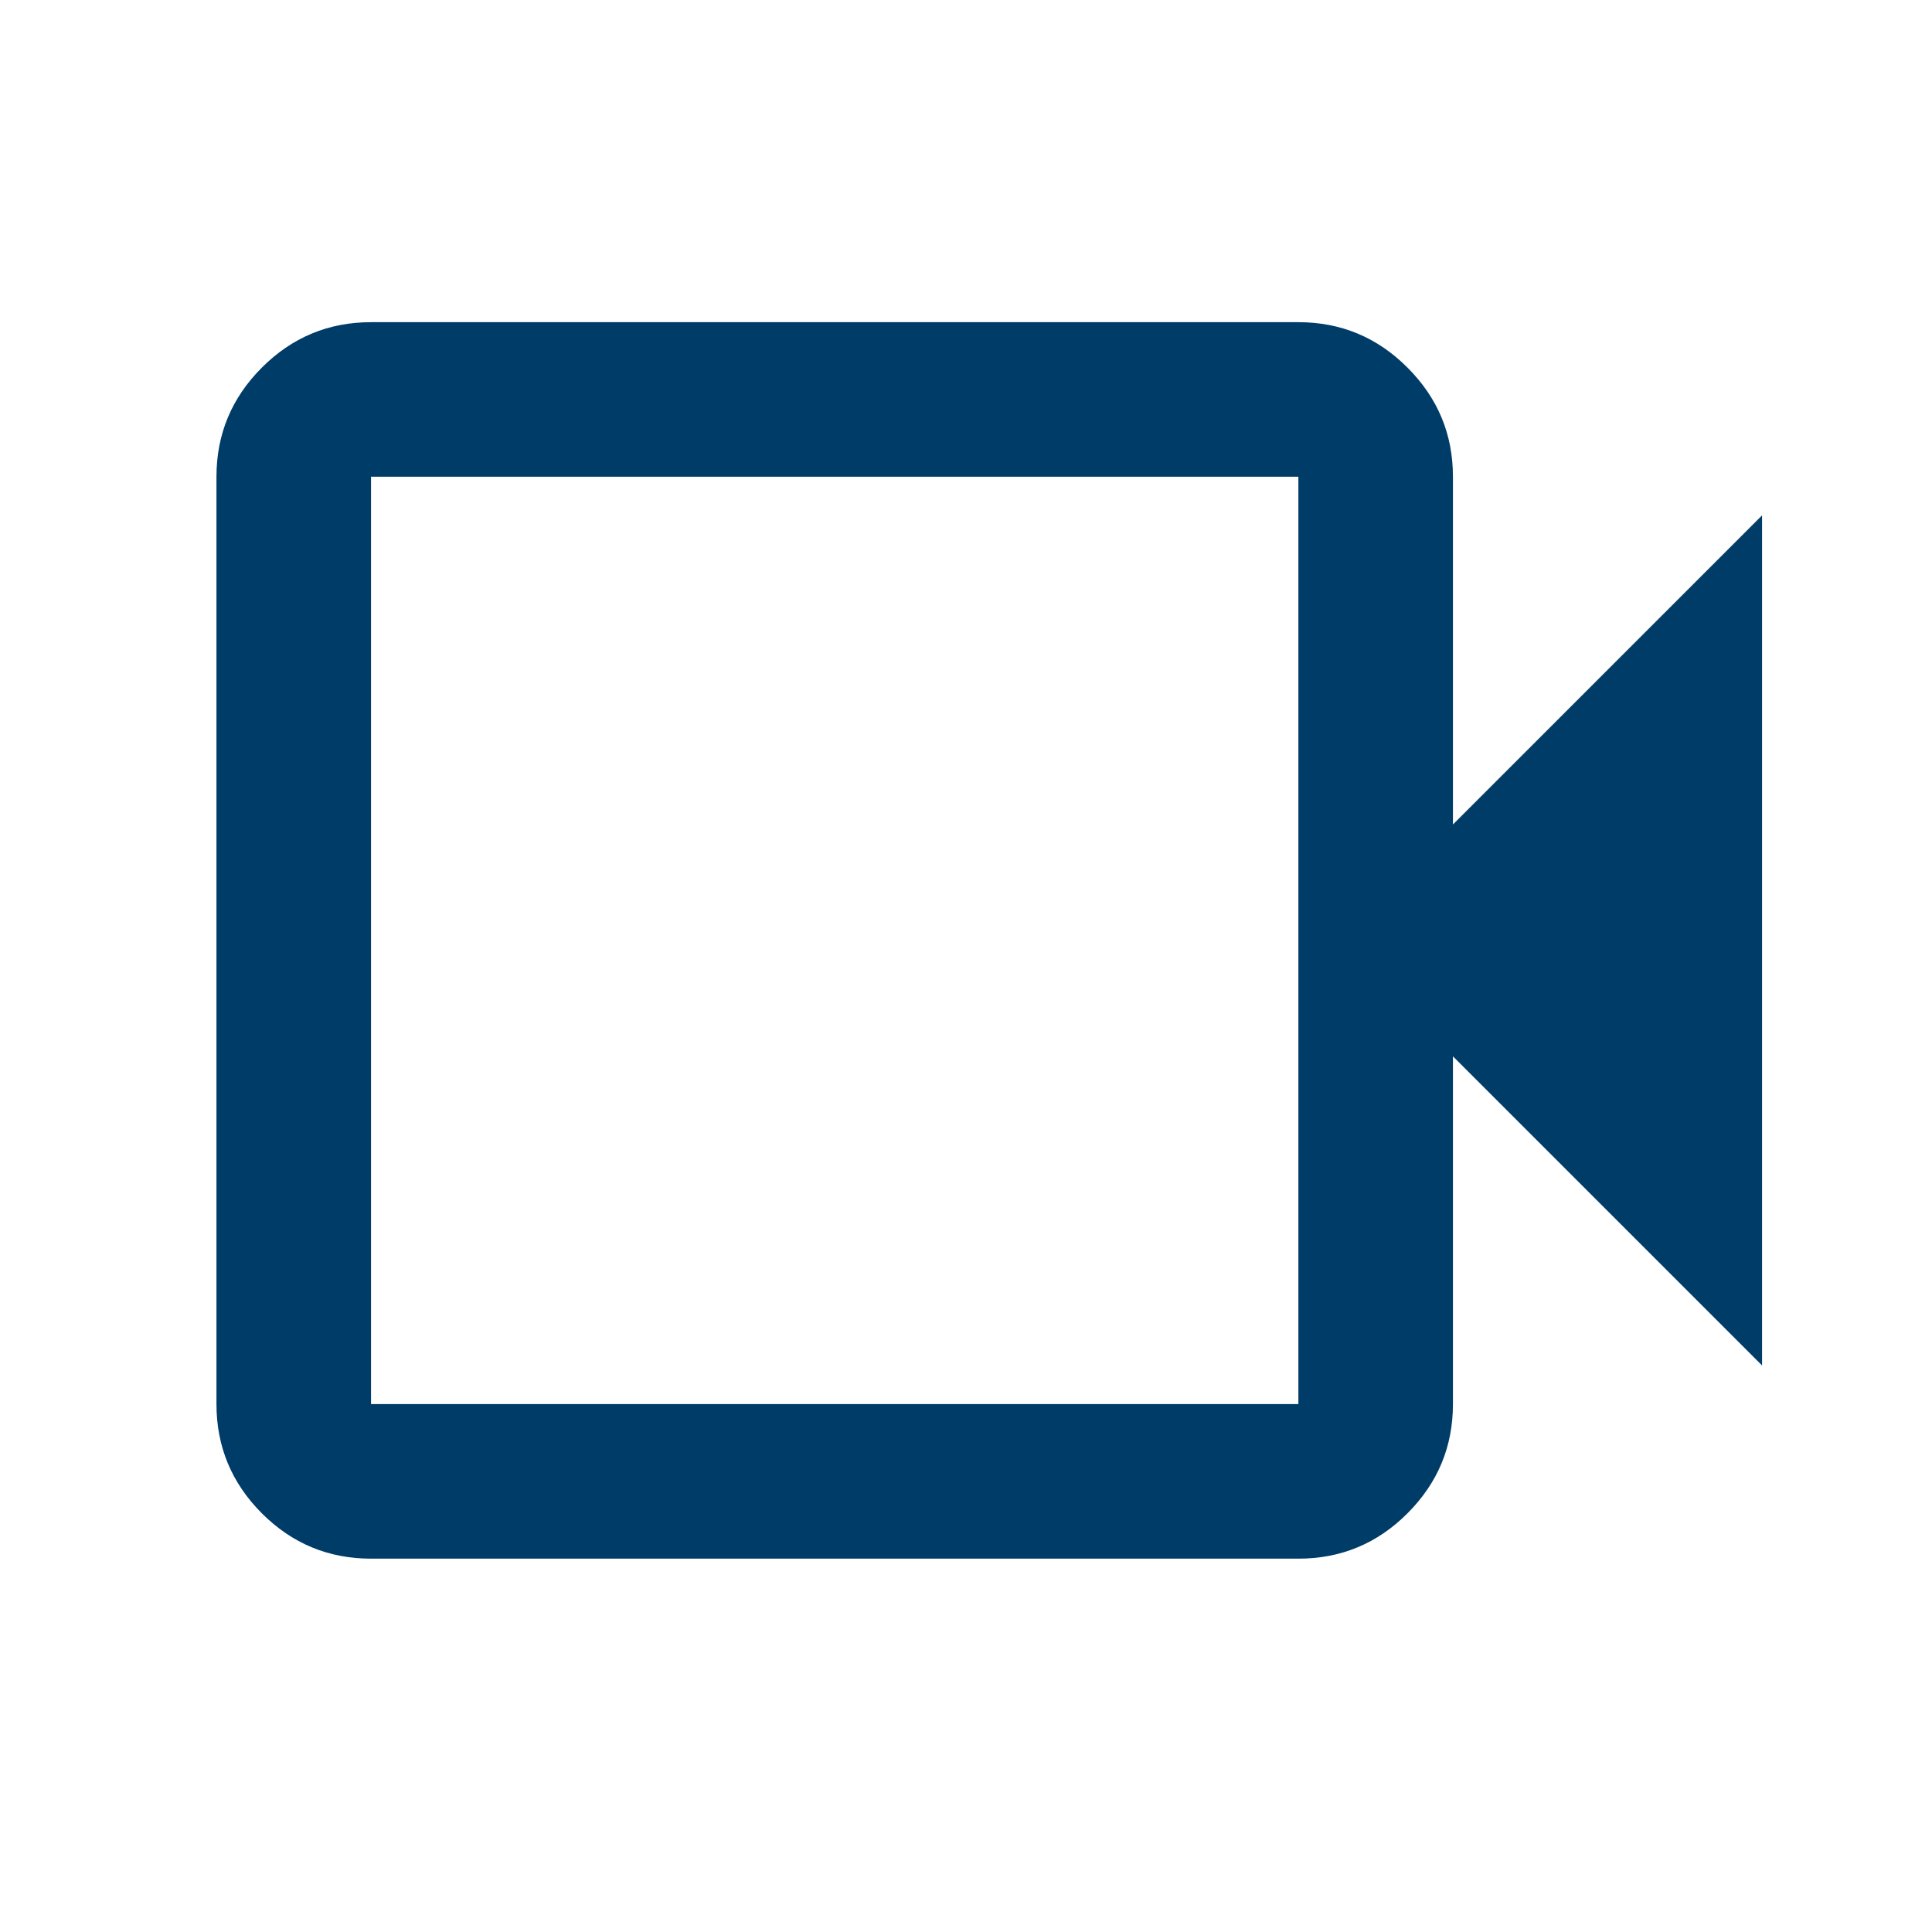 <svg width="25" height="25" viewBox="0 0 25 25" fill="none" xmlns="http://www.w3.org/2000/svg">
<path d="M4.801 20.169C4.251 20.169 3.78 19.974 3.388 19.582C2.997 19.19 2.801 18.719 2.801 18.169V6.169C2.801 5.619 2.997 5.149 3.388 4.757C3.78 4.365 4.251 4.169 4.801 4.169H16.801C17.351 4.169 17.822 4.365 18.213 4.757C18.605 5.149 18.801 5.619 18.801 6.169V10.669L22.801 6.669V17.669L18.801 13.669V18.169C18.801 18.719 18.605 19.19 18.213 19.582C17.822 19.974 17.351 20.169 16.801 20.169H4.801ZM4.801 18.169H16.801V6.169H4.801V18.169Z" fill="#003C68"/>
</svg>
